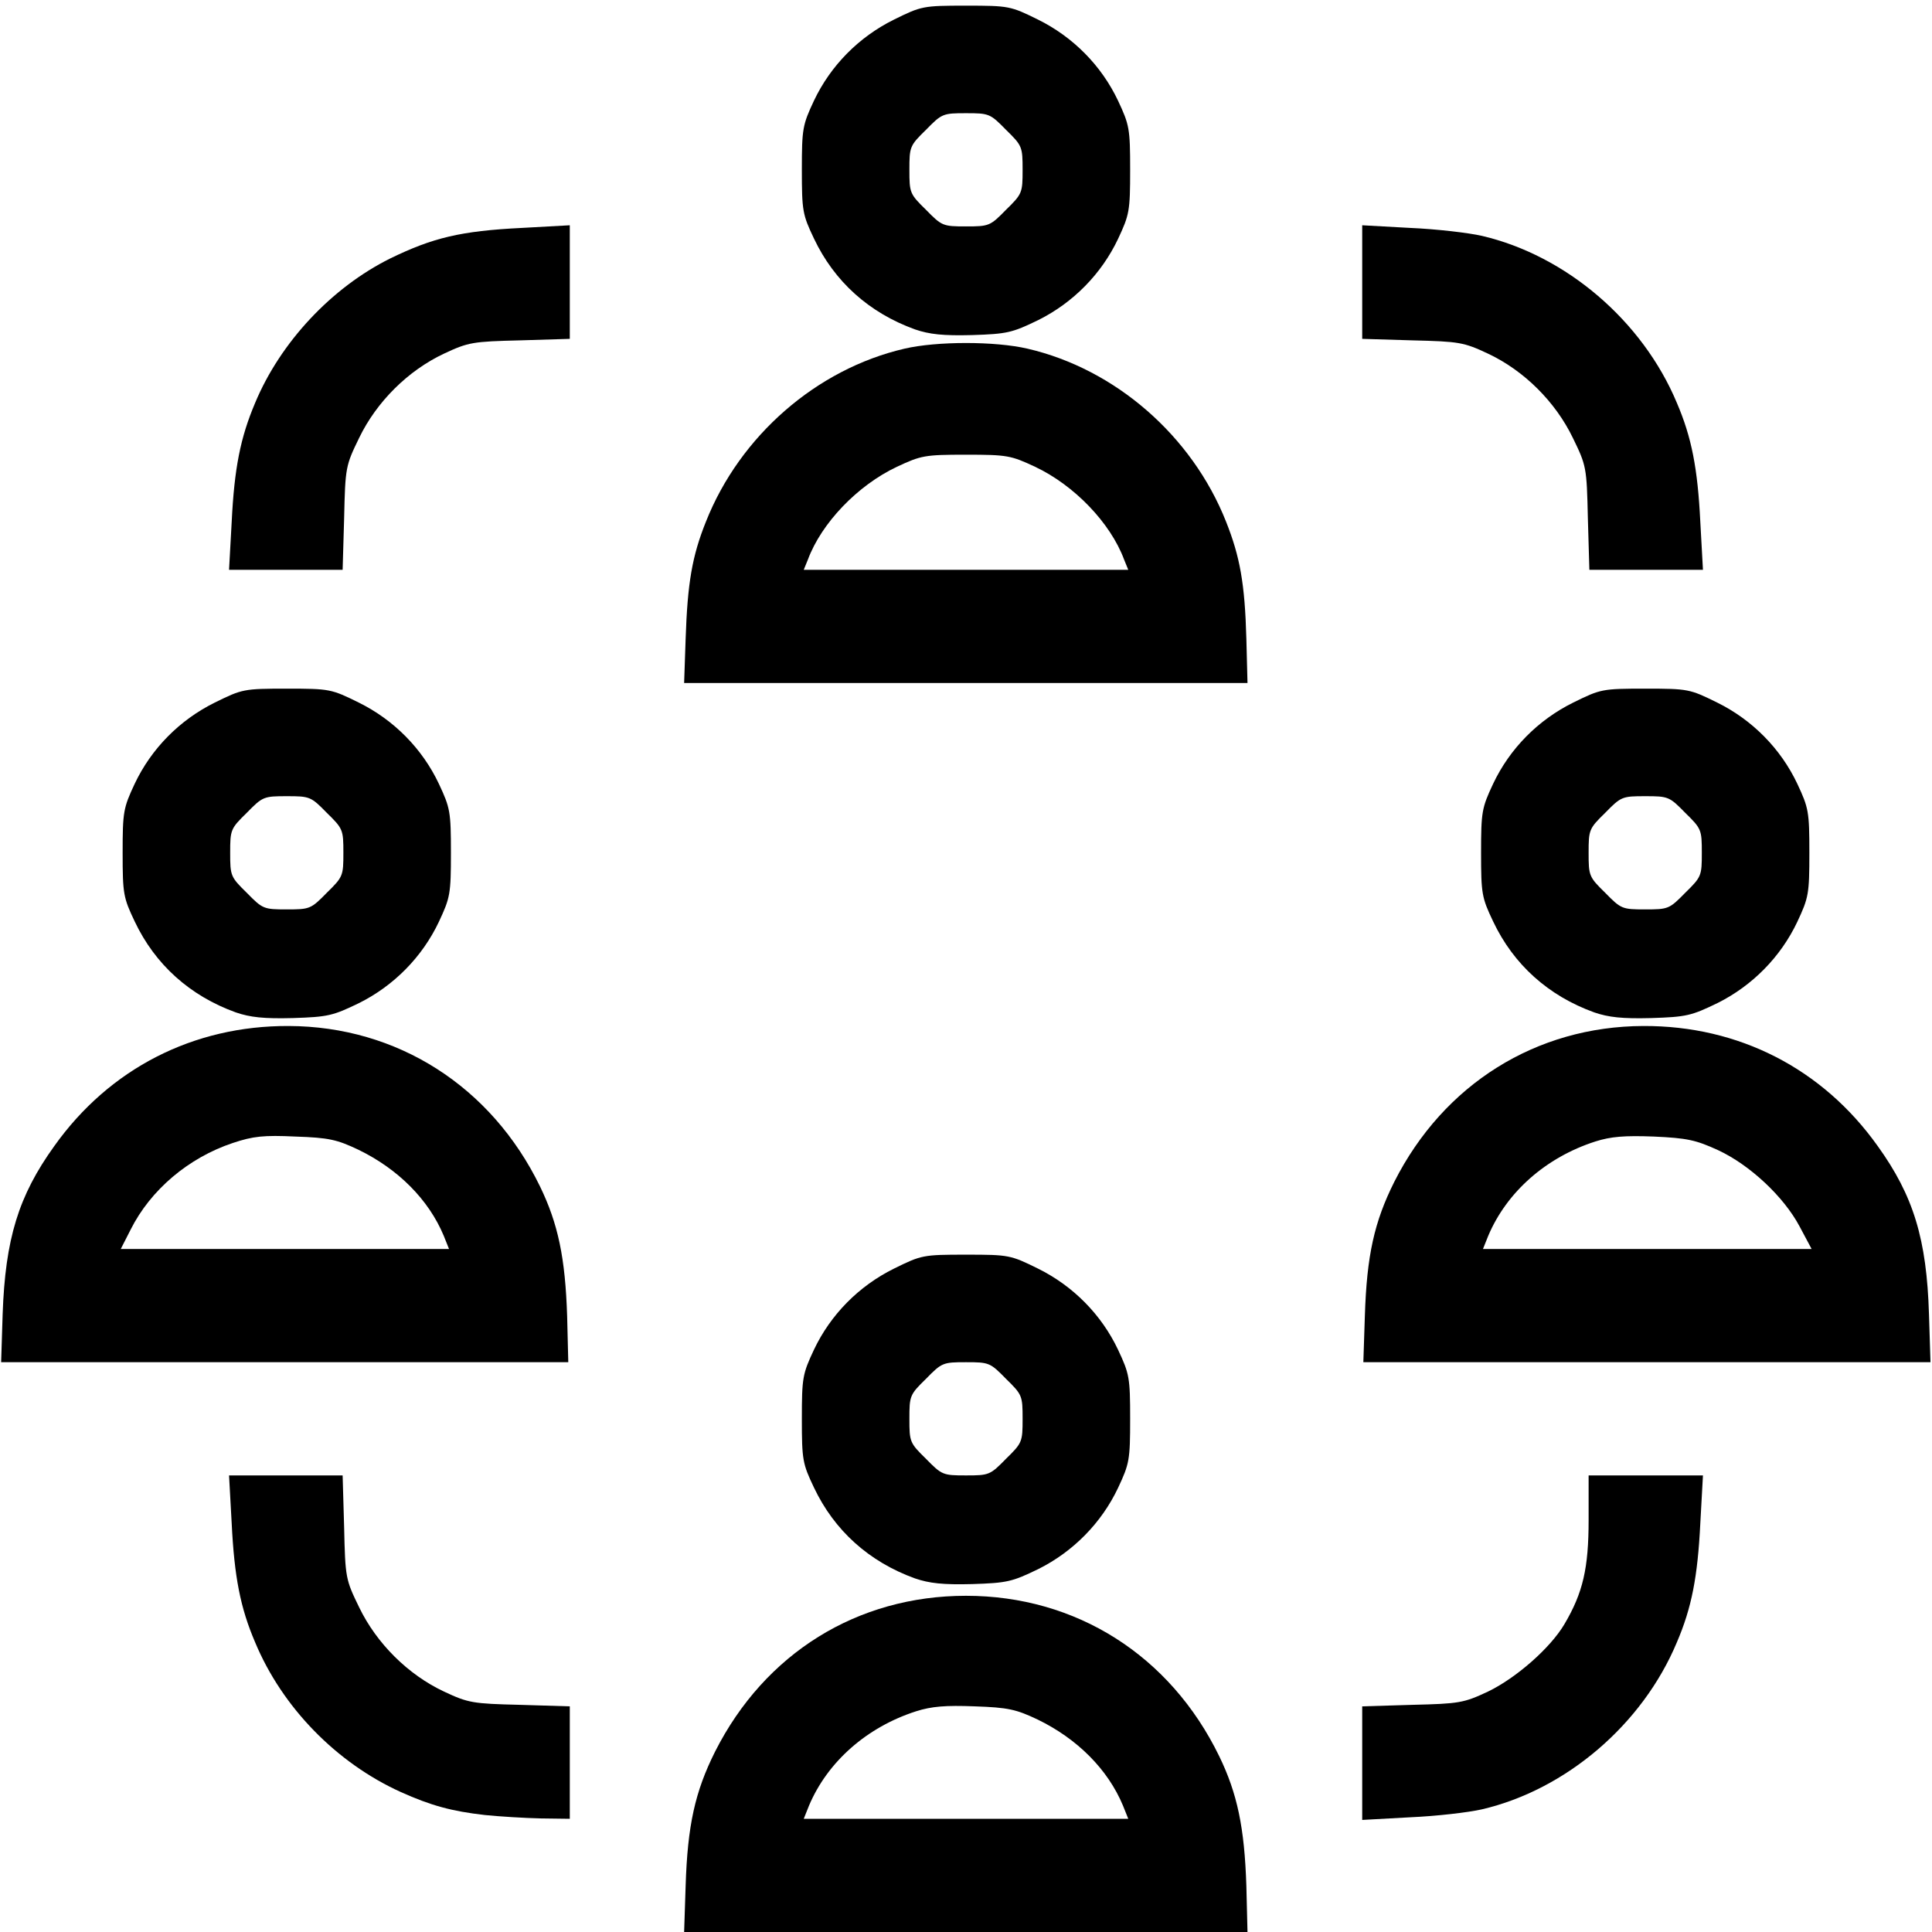 <svg class='img-fluid' id='outputsvg' xmlns='http://www.w3.org/2000/svg'
     style='transform: none; transform-origin: 50% 50%; cursor: move; max-height: 326.56px;' width='512' height='512'
     viewBox='0 0 5120 5120'>
  <g id='l5eJm8k4Rpk5GcTn3d3PET0' fill='rgb(0,0,0)' style='transform: none;'>
    <g>
      <path id='p179Ub3NY7'
            d='M1817 4998 c5 -161 25 -250 78 -356 132 -261 377 -413 665 -413 292 0 541 158 671 425 48 99 67 189 72 344 l3 122 -747 0 -746 0 4 -122z m1159 -213 c-40 -96 -121 -177 -226 -228 -57 -27 -78 -32 -167 -35 -77 -3 -114 0 -155 13 -131 42 -235 134 -284 250 l-14 35 430 0 430 0 -14 -35z'></path>
      <path id='p100AS5LGF'
            d='M1285 4810 c-88 -10 -143 -25 -223 -61 -170 -77 -314 -224 -386 -397 -39 -91 -55 -173 -62 -315 l-7 -127 151 0 150 0 4 138 c3 134 4 138 40 212 46 95 129 178 225 223 64 30 76 32 201 35 l132 4 0 149 0 149 -77 -1 c-43 -1 -109 -5 -148 -9z'></path>
      <path id='pBrd0NlDT'
            d='M3610 4673 l0 -151 133 -4 c124 -3 136 -5 200 -35 75 -36 166 -116 203 -179 49 -83 64 -148 64 -276 l0 -118 152 0 151 0 -7 127 c-7 142 -23 224 -62 315 -91 218 -294 391 -517 443 -35 8 -120 18 -190 21 l-127 7 0 -150z'></path>
      <path id='p1ArTKeKZP'
            d='M2425 4183 c-122 -44 -214 -127 -268 -241 -30 -63 -32 -73 -32 -182 0 -109 2 -119 32 -183 44 -93 119 -169 212 -215 73 -36 77 -37 191 -37 114 0 118 1 191 37 93 46 168 122 212 215 30 64 32 74 32 183 0 109 -2 119 -32 183 -44 93 -119 169 -211 215 -70 34 -83 37 -176 40 -77 2 -113 -2 -151 -15z m241 -317 c43 -42 44 -45 44 -106 0 -61 -1 -64 -44 -106 -42 -43 -45 -44 -106 -44 -61 0 -64 1 -106 44 -43 42 -44 45 -44 106 0 61 1 64 44 106 42 43 45 44 106 44 61 0 64 -1 106 -44z'></path>
      <path id='pp2eVFxnV'
            d='M7 3483 c7 -200 42 -314 137 -446 146 -205 368 -319 621 -318 288 1 537 160 666 425 48 99 67 189 72 344 l3 122 -751 0 -752 0 4 -127z m1169 -208 c-40 -96 -121 -177 -226 -228 -57 -27 -78 -32 -167 -35 -84 -4 -112 -1 -166 17 -117 39 -218 124 -271 230 l-26 51 435 0 435 0 -14 -35z'></path>
      <path id='p4F9q3qJP'
            d='M3617 3488 c5 -161 25 -250 78 -356 131 -259 376 -412 660 -413 253 -1 475 113 621 318 95 132 130 247 136 446 l4 127 -752 0 -751 0 4 -122z m1152 -238 c-42 -79 -132 -163 -216 -202 -59 -27 -82 -32 -170 -36 -78 -3 -114 0 -155 13 -131 42 -235 134 -284 250 l-14 35 435 0 436 0 -32 -60z'></path>
      <path id='p198Etns19'
            d='M625 2683 c-122 -44 -214 -127 -268 -241 -30 -63 -32 -73 -32 -182 0 -109 2 -119 32 -183 44 -93 119 -169 212 -215 73 -36 77 -37 191 -37 114 0 118 1 191 37 93 46 168 122 212 215 30 64 32 74 32 183 0 109 -2 119 -32 183 -44 93 -119 169 -211 215 -70 34 -83 37 -176 40 -77 2 -113 -2 -151 -15z m241 -317 c43 -42 44 -45 44 -106 0 -61 -1 -64 -44 -106 -42 -43 -45 -44 -106 -44 -61 0 -64 1 -106 44 -43 42 -44 45 -44 106 0 61 1 64 44 106 42 43 45 44 106 44 61 0 64 -1 106 -44z'></path>
      <path id='pabulEohn'
            d='M4225 2683 c-122 -44 -214 -127 -268 -241 -30 -63 -32 -73 -32 -182 0 -109 2 -119 32 -183 44 -93 119 -169 212 -215 73 -36 77 -37 191 -37 114 0 118 1 191 37 93 46 168 122 212 215 30 64 32 74 32 183 0 109 -2 119 -32 183 -44 93 -119 169 -211 215 -70 34 -83 37 -176 40 -77 2 -113 -2 -151 -15z m241 -317 c43 -42 44 -45 44 -106 0 -61 -1 -64 -44 -106 -42 -43 -45 -44 -106 -44 -61 0 -64 1 -106 44 -43 42 -44 45 -44 106 0 61 1 64 44 106 42 43 45 44 106 44 61 0 64 -1 106 -44z'></path>
      <path id='p148lEX639'
            d='M1817 1693 c5 -148 17 -219 54 -311 90 -227 293 -404 526 -458 86 -20 240 -20 326 0 233 54 436 231 526 458 37 93 50 164 54 311 l3 117 -747 0 -746 0 4 -117z m1162 -210 c-36 -97 -132 -197 -236 -246 -64 -30 -74 -32 -183 -32 -109 0 -119 2 -183 32 -104 49 -200 149 -236 246 l-11 27 430 0 430 0 -11 -27z'></path>
      <path id='pg7t02tVF'
            d='M614 1383 c7 -142 23 -223 62 -315 67 -161 203 -306 358 -383 113 -55 187 -73 349 -81 l127 -7 0 150 0 151 -132 4 c-125 3 -137 5 -201 35 -96 45 -179 128 -225 223 -36 74 -37 78 -40 213 l-4 137 -150 0 -151 0 7 -127z'></path>
      <path id='puI2cyB5W'
            d='M4208 1373 c-3 -135 -4 -139 -40 -213 -46 -95 -129 -178 -225 -223 -64 -30 -76 -32 -200 -35 l-133 -4 0 -151 0 -150 127 7 c70 3 155 13 190 21 223 52 426 225 517 443 39 91 55 173 62 315 l7 127 -151 0 -150 0 -4 -137z'></path>
      <path id='pDSETd3Vh'
            d='M2425 873 c-122 -44 -214 -127 -268 -241 -30 -63 -32 -73 -32 -182 0 -109 2 -119 32 -183 44 -93 119 -169 212 -215 73 -36 77 -37 191 -37 114 0 118 1 191 37 93 46 168 122 212 215 30 64 32 74 32 183 0 109 -2 119 -32 183 -44 93 -119 169 -211 215 -70 34 -83 37 -176 40 -77 2 -113 -2 -151 -15z m241 -317 c43 -42 44 -45 44 -106 0 -61 -1 -64 -44 -106 -42 -43 -45 -44 -106 -44 -61 0 -64 1 -106 44 -43 42 -44 45 -44 106 0 61 1 64 44 106 42 43 45 44 106 44 61 0 64 -1 106 -44z'></path>
    </g>
  </g>
</svg>
